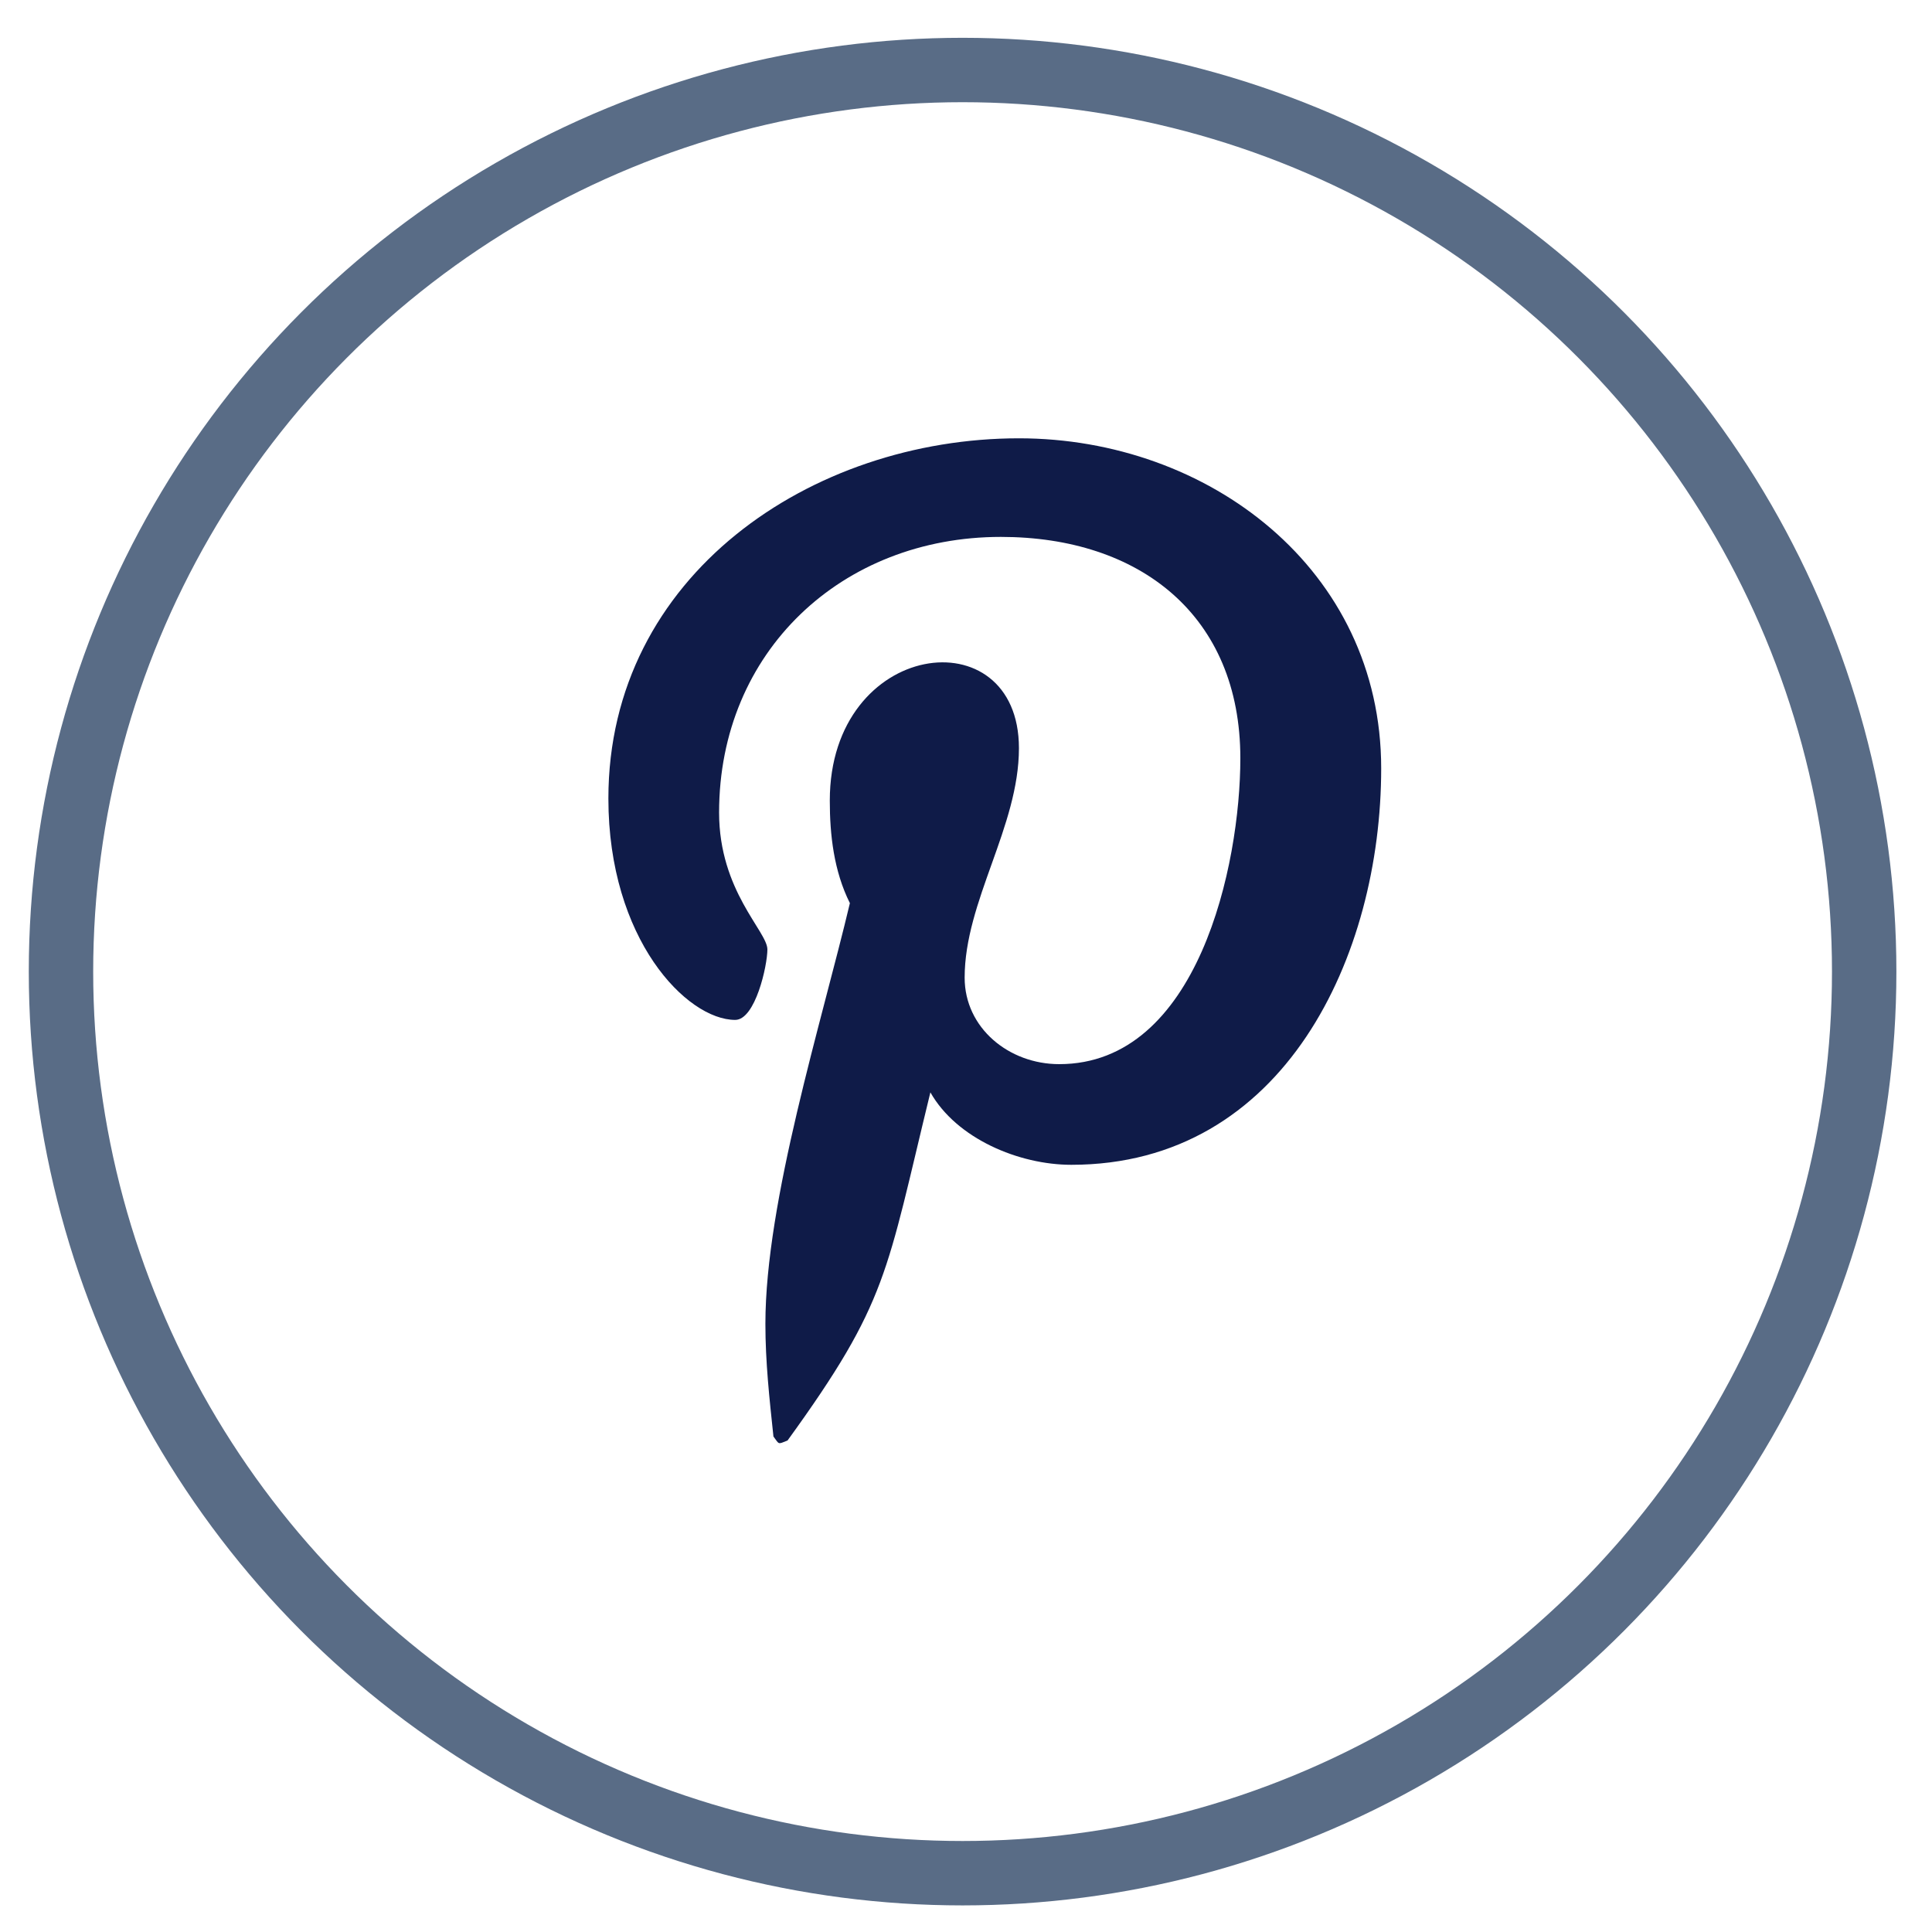 <svg width="30" height="30" viewBox="0 0 30 30" fill="none" xmlns="http://www.w3.org/2000/svg">
<circle cx="14.947" cy="15.087" r="14" stroke="#596C86"/>
<path d="M15.822 6.806C12.604 6.806 9.447 8.931 9.447 12.399C9.447 14.587 10.666 15.837 11.416 15.837C11.729 15.837 11.916 14.993 11.916 14.743C11.916 14.462 11.166 13.837 11.166 12.618C11.166 10.118 13.072 8.337 15.541 8.337C17.697 8.337 19.26 9.556 19.26 11.774C19.26 13.431 18.604 16.524 16.447 16.524C15.666 16.524 14.979 15.962 14.979 15.181C14.979 13.993 15.822 12.837 15.822 11.618C15.822 9.556 12.885 9.931 12.885 12.431C12.885 12.962 12.947 13.524 13.197 14.024C12.76 15.868 11.885 18.649 11.885 20.556C11.885 21.149 11.947 21.712 12.01 22.306C12.104 22.431 12.072 22.431 12.229 22.368C13.791 20.212 13.76 19.774 14.447 16.962C14.854 17.681 15.822 18.087 16.635 18.087C19.947 18.087 21.447 14.837 21.447 11.931C21.447 8.837 18.76 6.806 15.822 6.806Z" fill="#0F1B48"/>
</svg>
